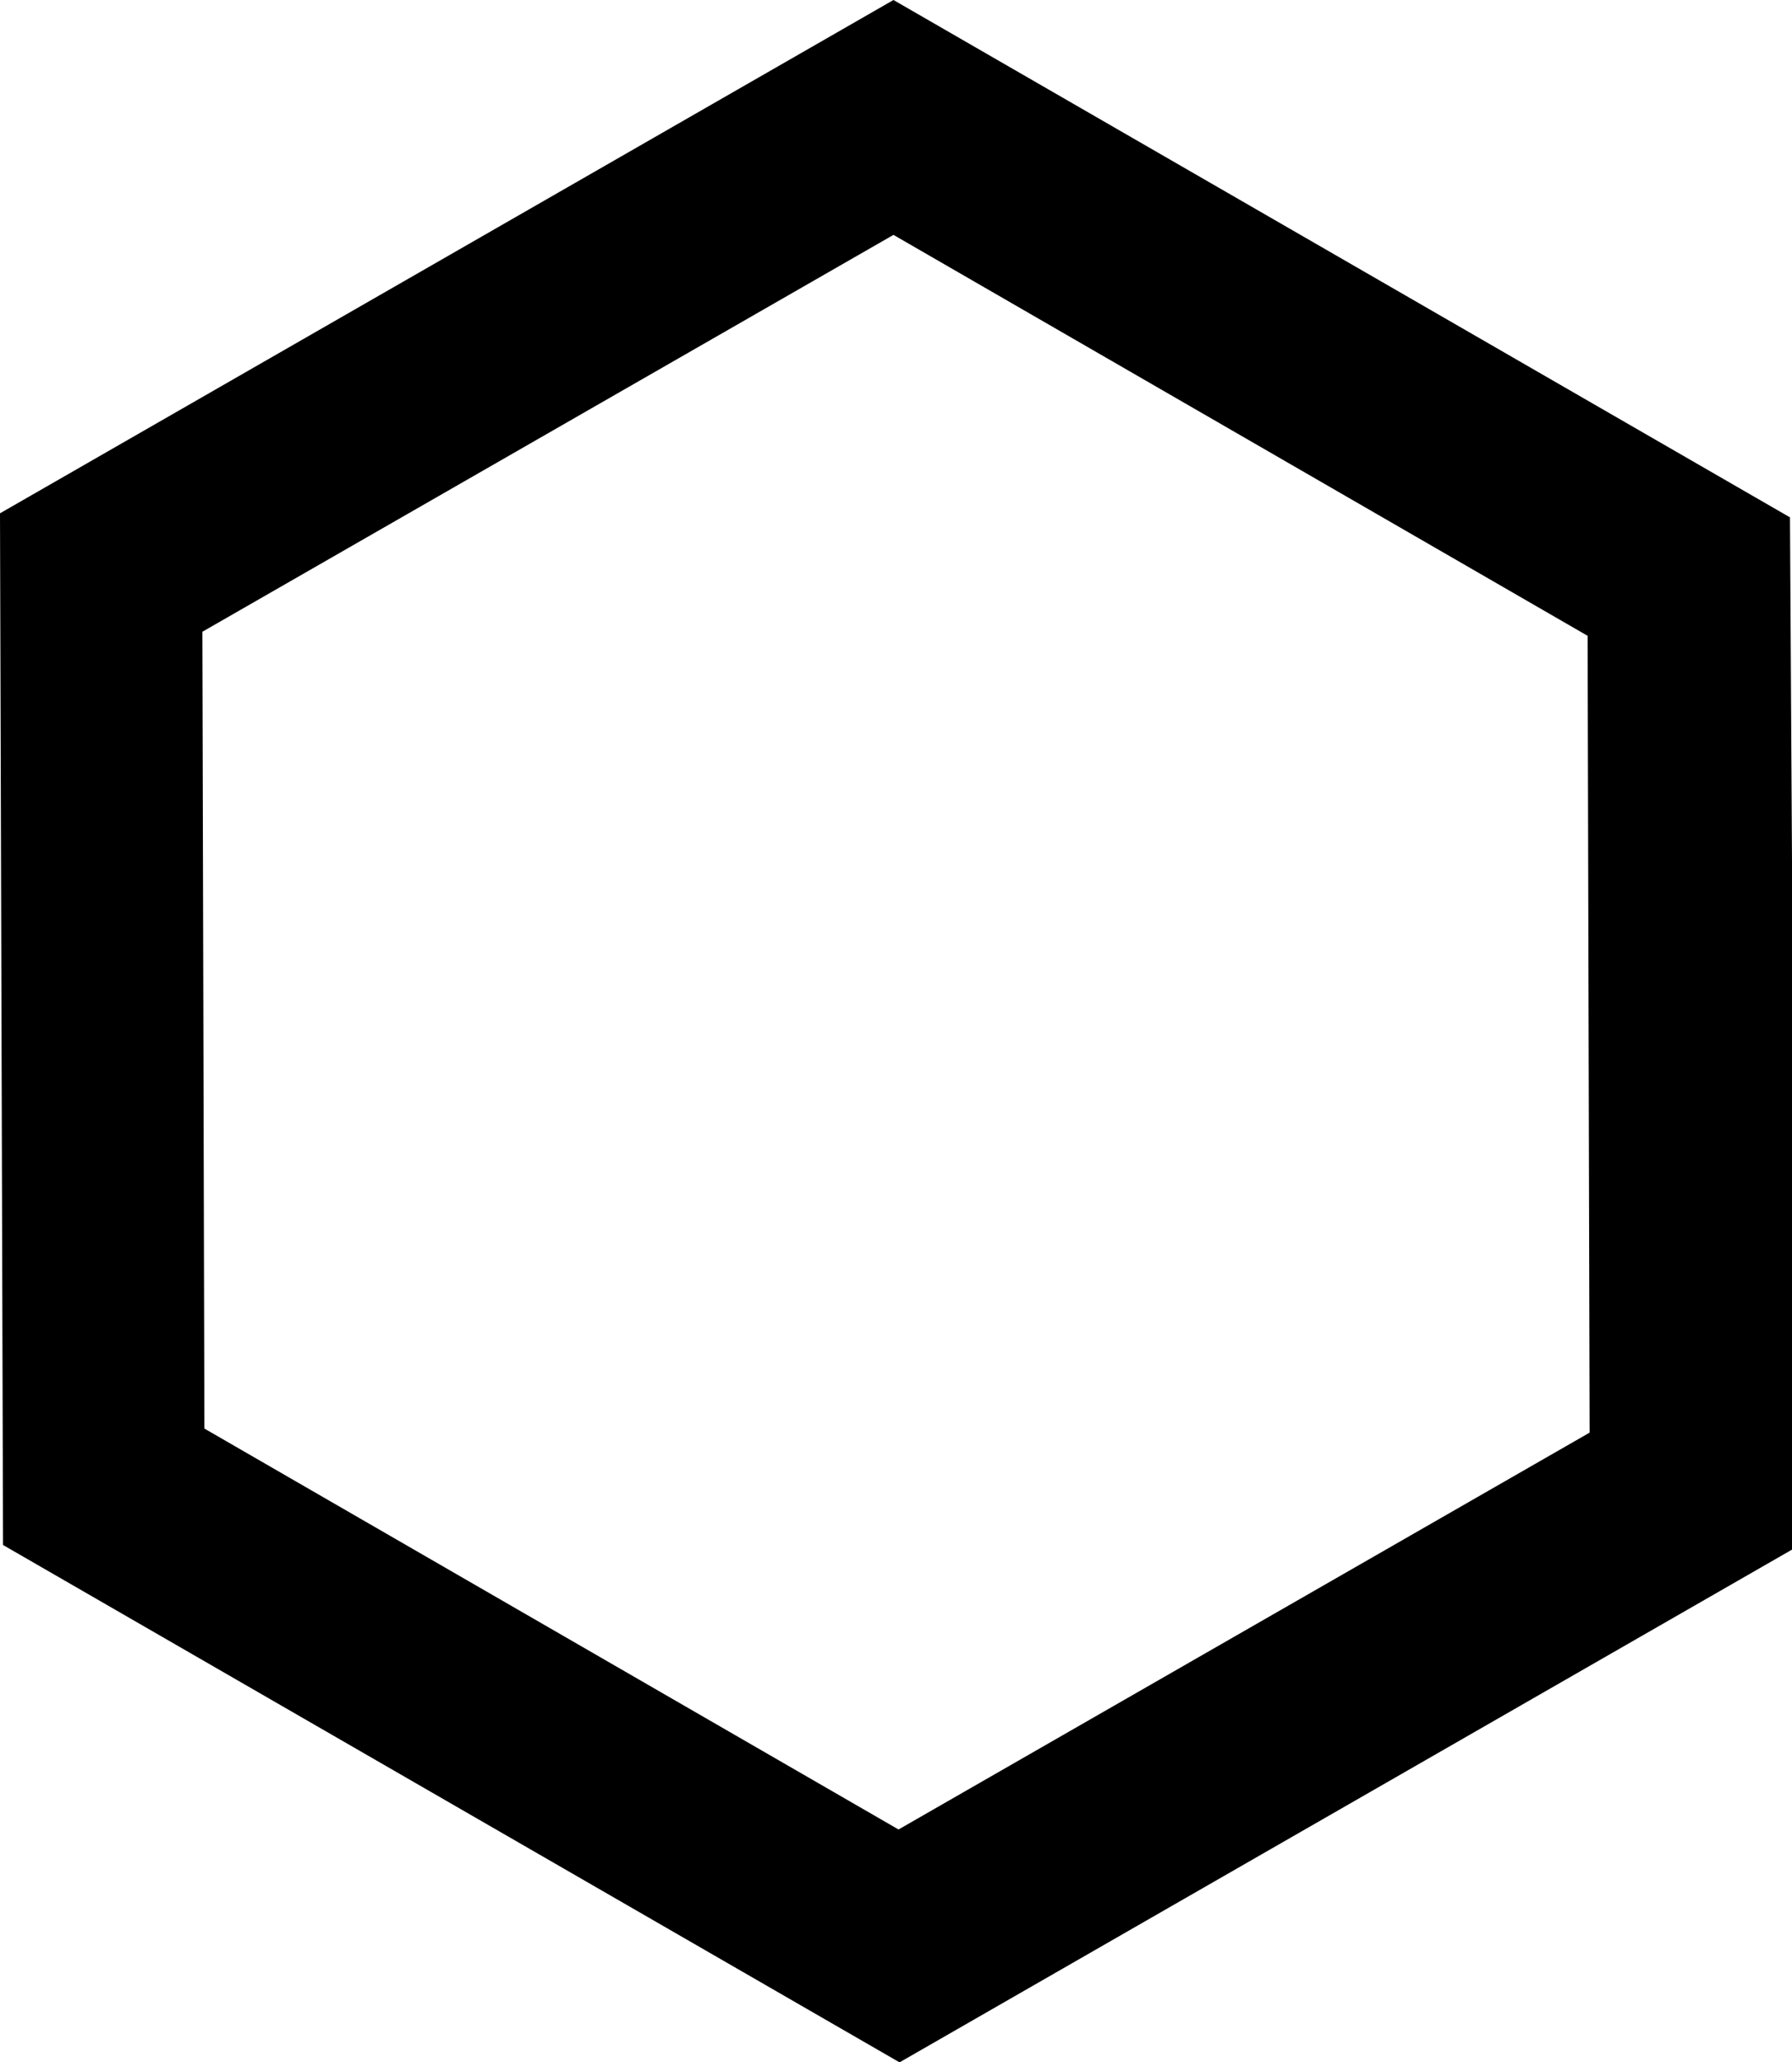 <?xml version="1.0" encoding="UTF-8"?><svg id="Ebene_1" xmlns="http://www.w3.org/2000/svg" viewBox="0 0 17.71 20.37"><defs><style>.cls-1{fill:#000;}</style></defs><path class="cls-1" d="m0,5.08l.03,10.18,8.86,5.11,8.83-5.07v-5.09s-.03-5.1-.03-5.1L8.83,0,0,5.07h0Zm15.69,1.2l.02,7.87-6.83,3.92-6.86-3.96-.02-7.87,6.83-3.92,6.86,3.96Z"/></svg>